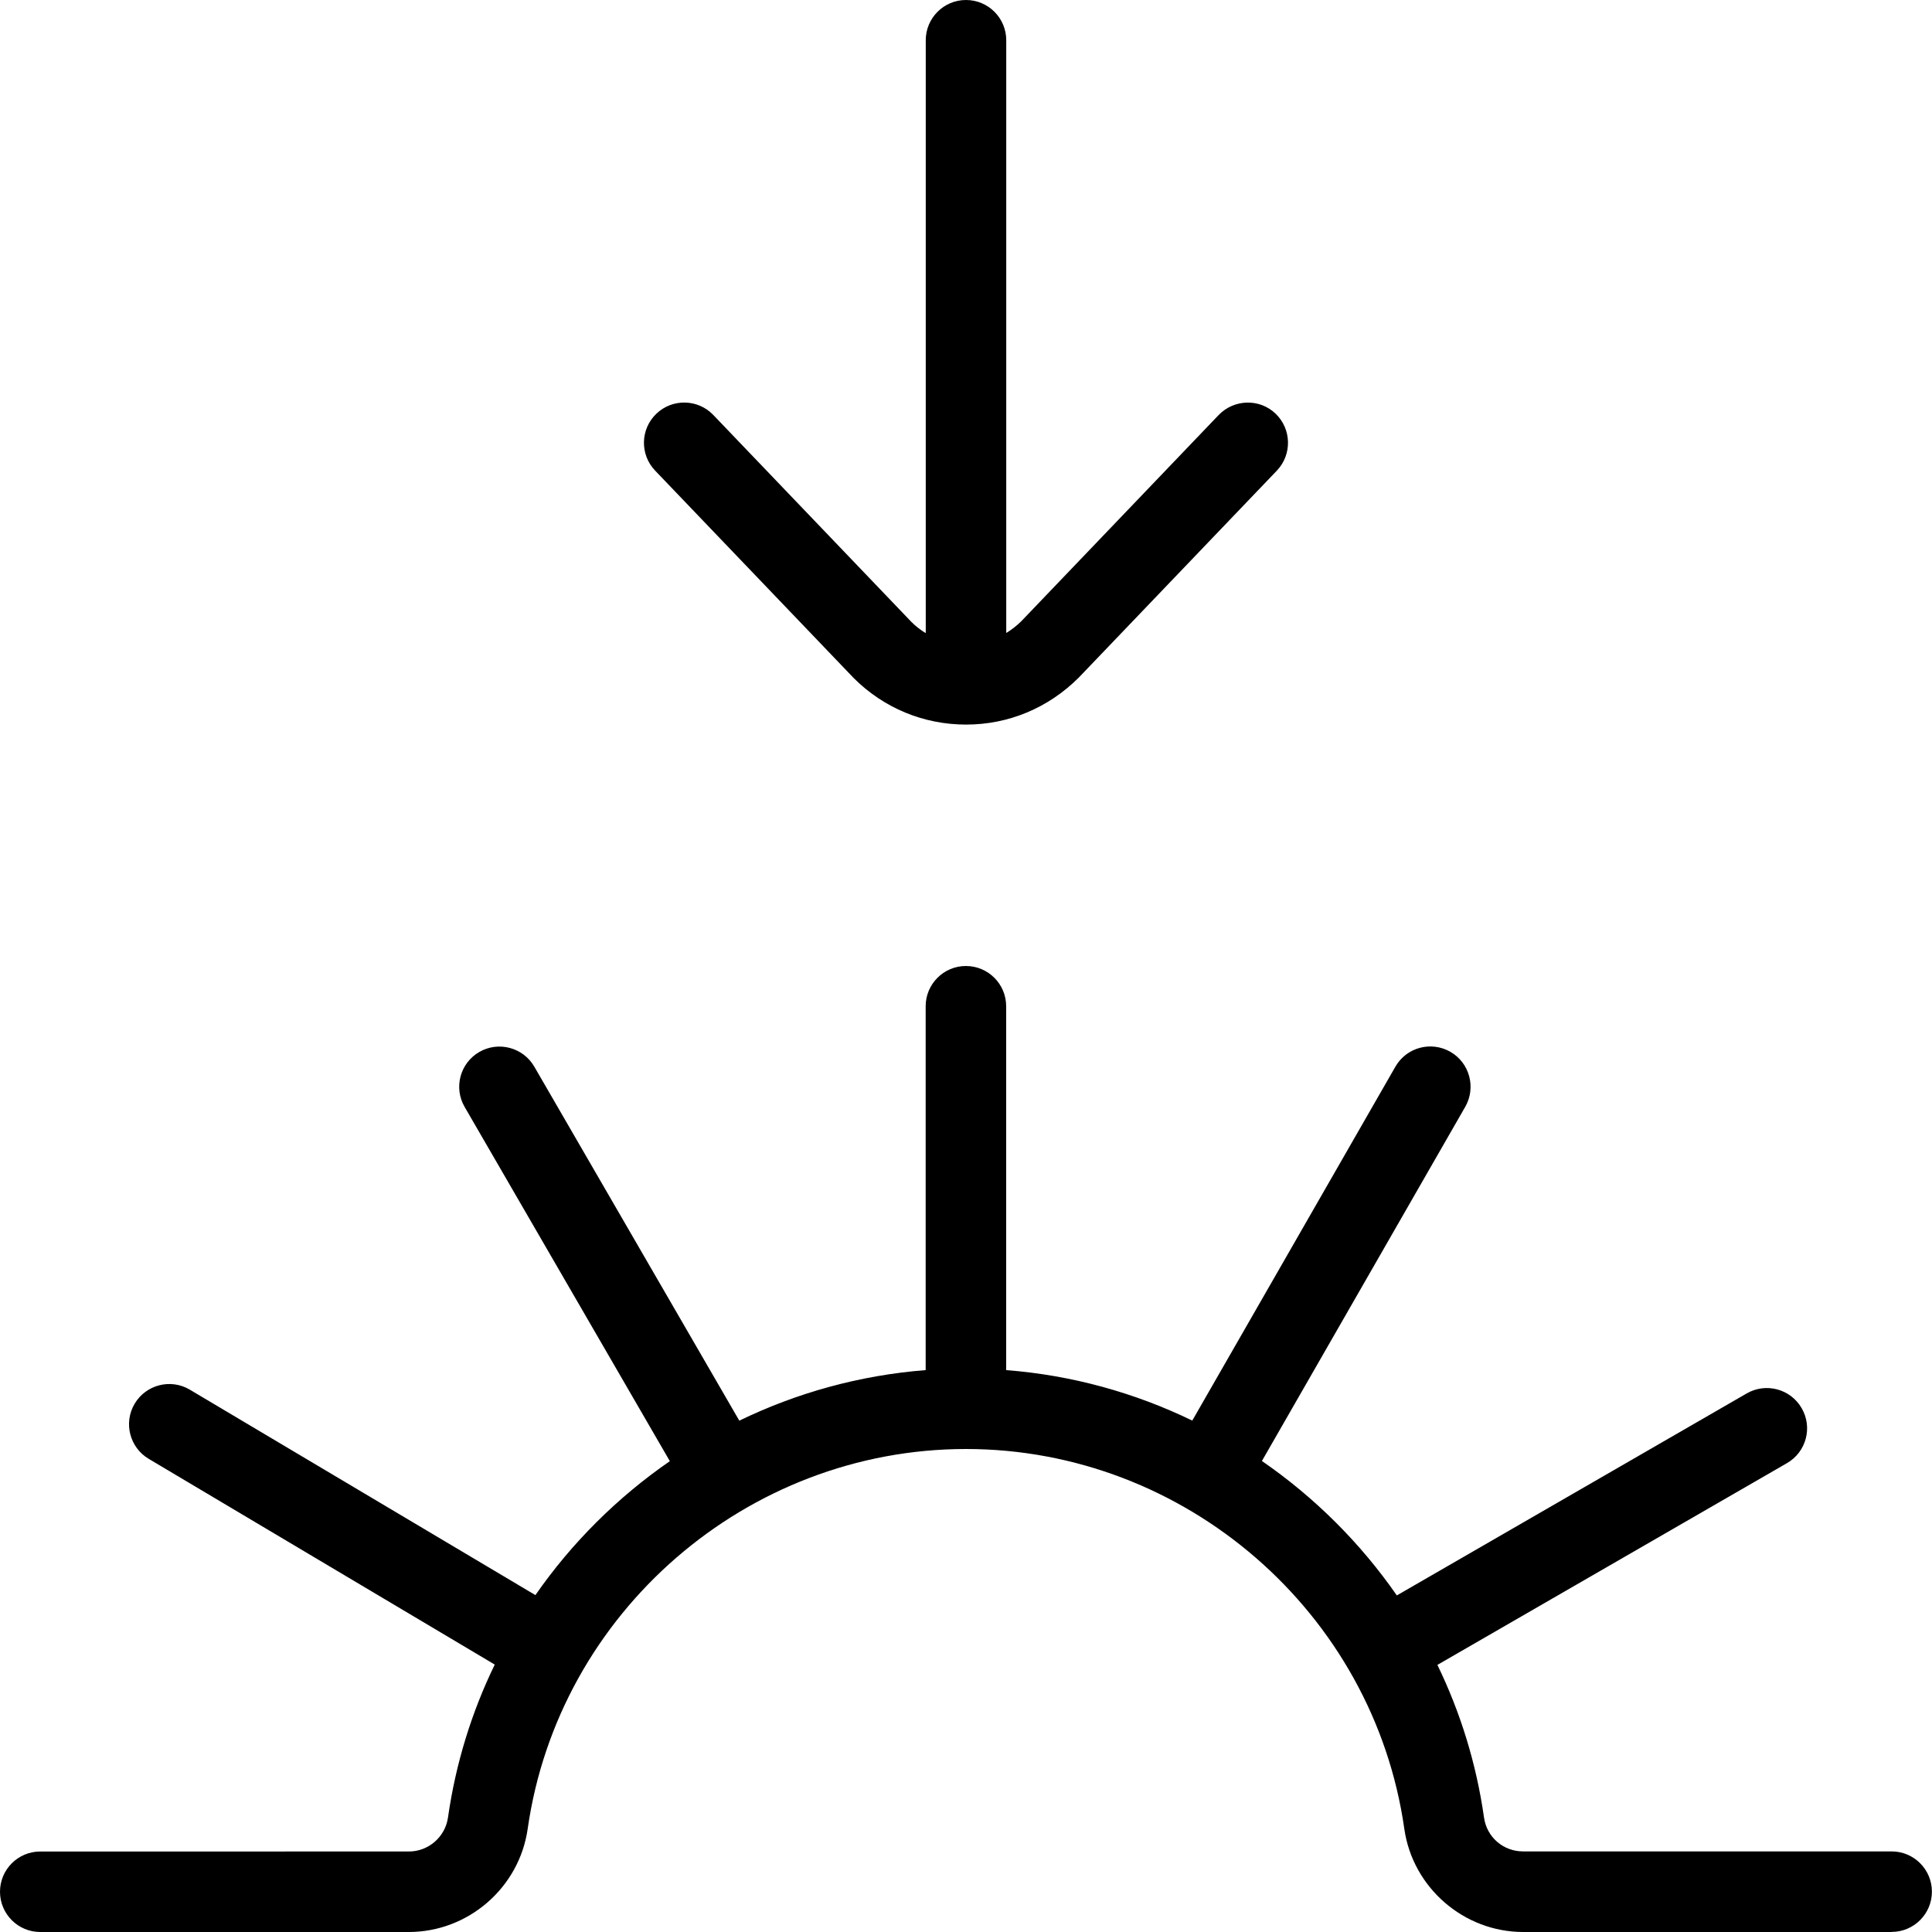 <?xml version="1.0" encoding="UTF-8"?>
<svg xmlns="http://www.w3.org/2000/svg" id="Layer_1" data-name="Layer 1" width="512" height="512" viewBox="0 0 24 24"><path d="M23.5,24h-4.578c-.738,0-1.373-.551-1.477-1.281-.383-2.69-2.724-4.719-5.445-4.719s-5.062,2.029-5.445,4.719c-.104,.73-.738,1.281-1.477,1.281H.5c-.276,0-.5-.224-.5-.5s.224-.5,.5-.5H5.079c.243,0,.452-.181,.486-.422,.096-.673,.295-1.312,.581-1.9l-4.299-2.556c-.237-.141-.315-.448-.174-.685,.141-.237,.449-.315,.685-.174l4.293,2.552c.452-.651,1.02-1.215,1.67-1.664l-2.549-4.4c-.139-.239-.057-.545,.182-.683,.239-.138,.545-.056,.683,.182l2.547,4.398c.713-.346,1.496-.564,2.315-.628v-4.52c0-.276,.224-.5,.5-.5s.5,.224,.5,.5v4.52c.818,.063,1.6,.282,2.312,.627l2.523-4.396c.138-.241,.444-.322,.683-.185,.239,.137,.322,.443,.185,.683l-2.526,4.4c.653,.45,1.223,1.017,1.676,1.67l4.346-2.509c.238-.138,.545-.057,.683,.183,.139,.239,.057,.545-.183,.683l-4.342,2.506c.285,.587,.483,1.223,.579,1.895,.034,.245,.239,.422,.486,.422h4.578c.276,0,.5,.224,.5,.5s-.224,.5-.5,.5ZM12,9.001c-.526,0-1.021-.205-1.394-.577l-2.468-2.578c-.191-.2-.184-.516,.016-.707,.199-.19,.516-.184,.707,.016l2.46,2.57c.055,.055,.115,.102,.179,.14V.5c0-.276,.224-.5,.5-.5s.5,.224,.5,.5V7.863c.066-.04,.129-.089,.187-.146l2.452-2.562c.192-.198,.508-.207,.707-.016s.206,.507,.016,.707l-2.46,2.57c-.38,.38-.875,.585-1.401,.585Z"/></svg>
